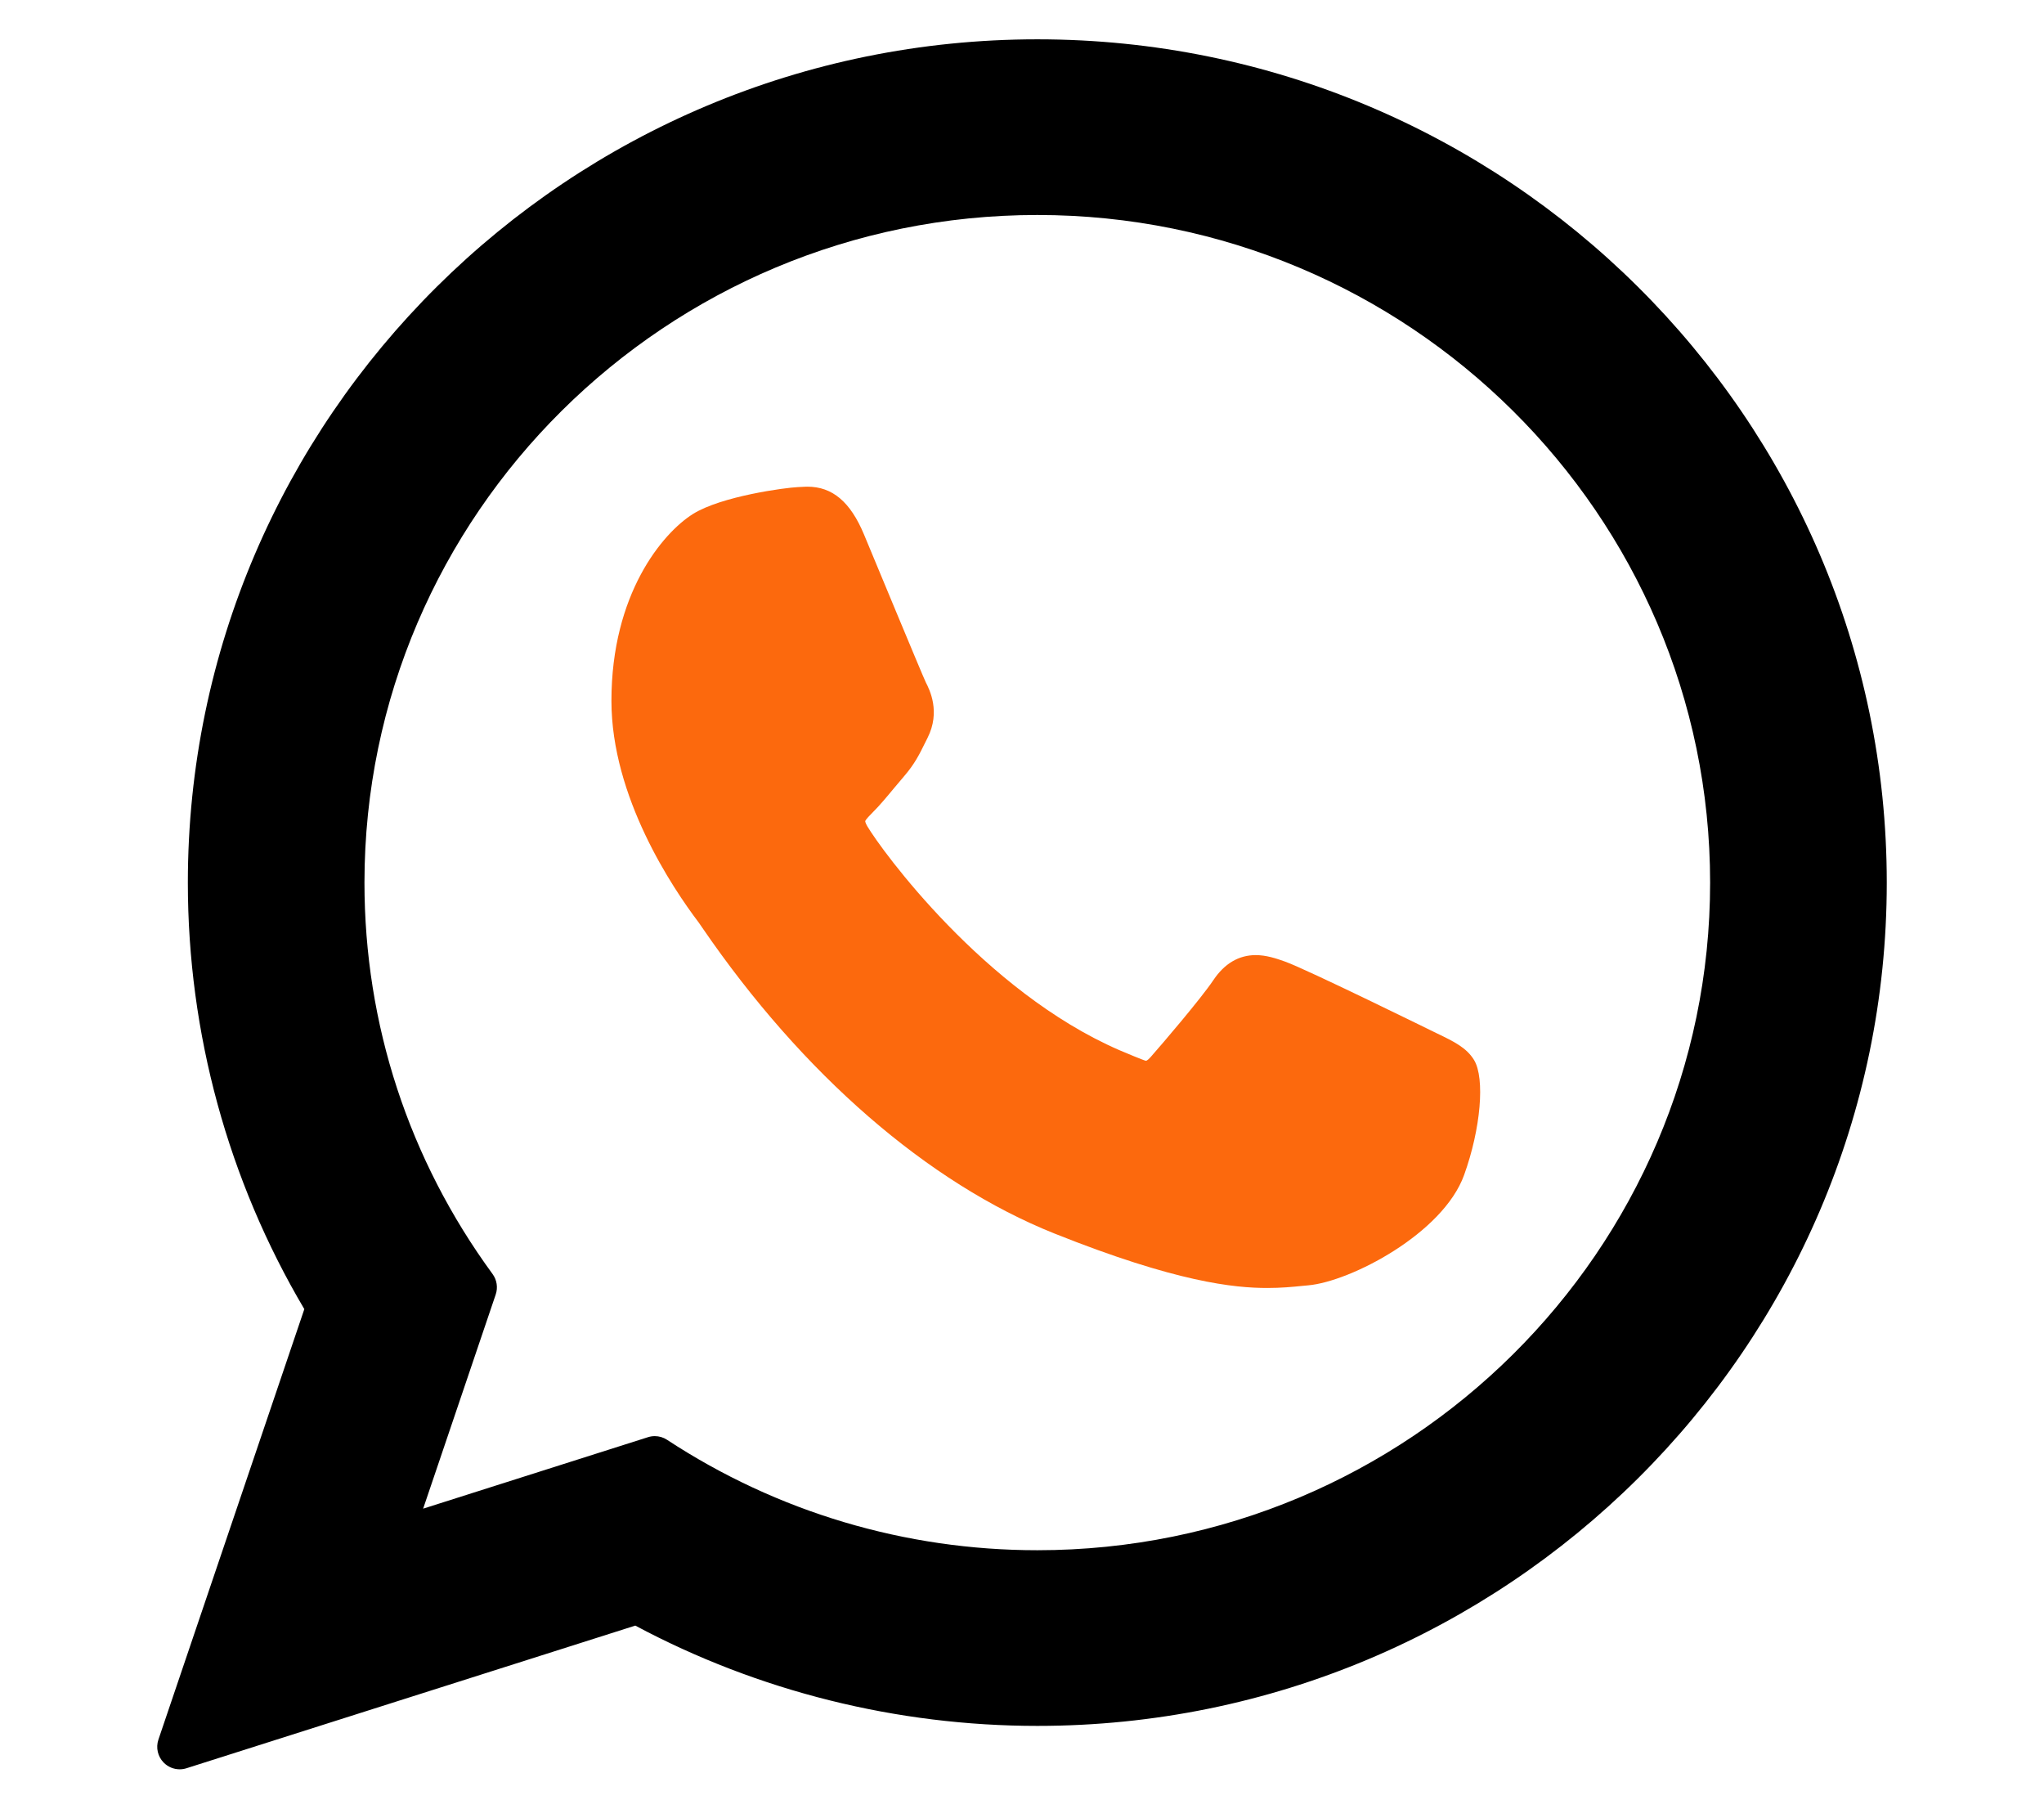 <svg width="52" height="46" viewBox="0 0 52 46" fill="none" xmlns="http://www.w3.org/2000/svg">
<path d="M36.557 26.283C36.471 26.242 33.263 24.662 32.693 24.457C32.461 24.374 32.211 24.292 31.946 24.292C31.513 24.292 31.149 24.508 30.866 24.932C30.545 25.408 29.575 26.542 29.276 26.881C29.236 26.926 29.183 26.979 29.151 26.979C29.122 26.979 28.626 26.775 28.476 26.709C25.035 25.215 22.423 21.62 22.064 21.014C22.013 20.927 22.011 20.887 22.011 20.887C22.023 20.841 22.139 20.725 22.199 20.665C22.374 20.492 22.563 20.265 22.746 20.044C22.833 19.94 22.92 19.835 23.005 19.737C23.271 19.427 23.389 19.187 23.526 18.909L23.598 18.765C23.933 18.1 23.647 17.538 23.554 17.357C23.478 17.205 22.124 13.936 21.98 13.593C21.634 12.764 21.176 12.378 20.54 12.378C20.481 12.378 20.54 12.378 20.293 12.389C19.991 12.402 18.351 12.618 17.625 13.075C16.856 13.56 15.555 15.106 15.555 17.825C15.555 20.272 17.108 22.582 17.774 23.461C17.791 23.483 17.821 23.528 17.865 23.593C20.419 27.321 23.602 30.085 26.828 31.374C29.935 32.615 31.406 32.758 32.242 32.758H32.242C32.594 32.758 32.875 32.731 33.123 32.706L33.281 32.691C34.354 32.596 36.712 31.374 37.248 29.883C37.671 28.709 37.782 27.426 37.501 26.961C37.309 26.644 36.977 26.485 36.557 26.283Z" fill="#FC690D"/>
<path d="M26.391 1C14.474 1 4.779 10.622 4.779 22.449C4.779 26.274 5.803 30.019 7.742 33.296L4.03 44.245C3.961 44.449 4.013 44.675 4.164 44.829C4.273 44.94 4.42 45 4.571 45C4.629 45 4.688 44.991 4.744 44.973L16.162 41.345C19.286 43.014 22.817 43.896 26.391 43.896C38.306 43.896 48 34.275 48 22.449C48 10.622 38.306 1 26.391 1ZM26.391 39.428C23.028 39.428 19.771 38.457 16.971 36.62C16.877 36.558 16.768 36.526 16.658 36.526C16.599 36.526 16.541 36.535 16.485 36.553L10.765 38.371L12.611 32.924C12.671 32.748 12.641 32.553 12.531 32.403C10.399 29.49 9.272 26.048 9.272 22.449C9.272 13.086 16.951 5.468 26.39 5.468C35.828 5.468 43.506 13.086 43.506 22.449C43.507 31.811 35.828 39.428 26.391 39.428Z" fill="black"/>
</svg>
